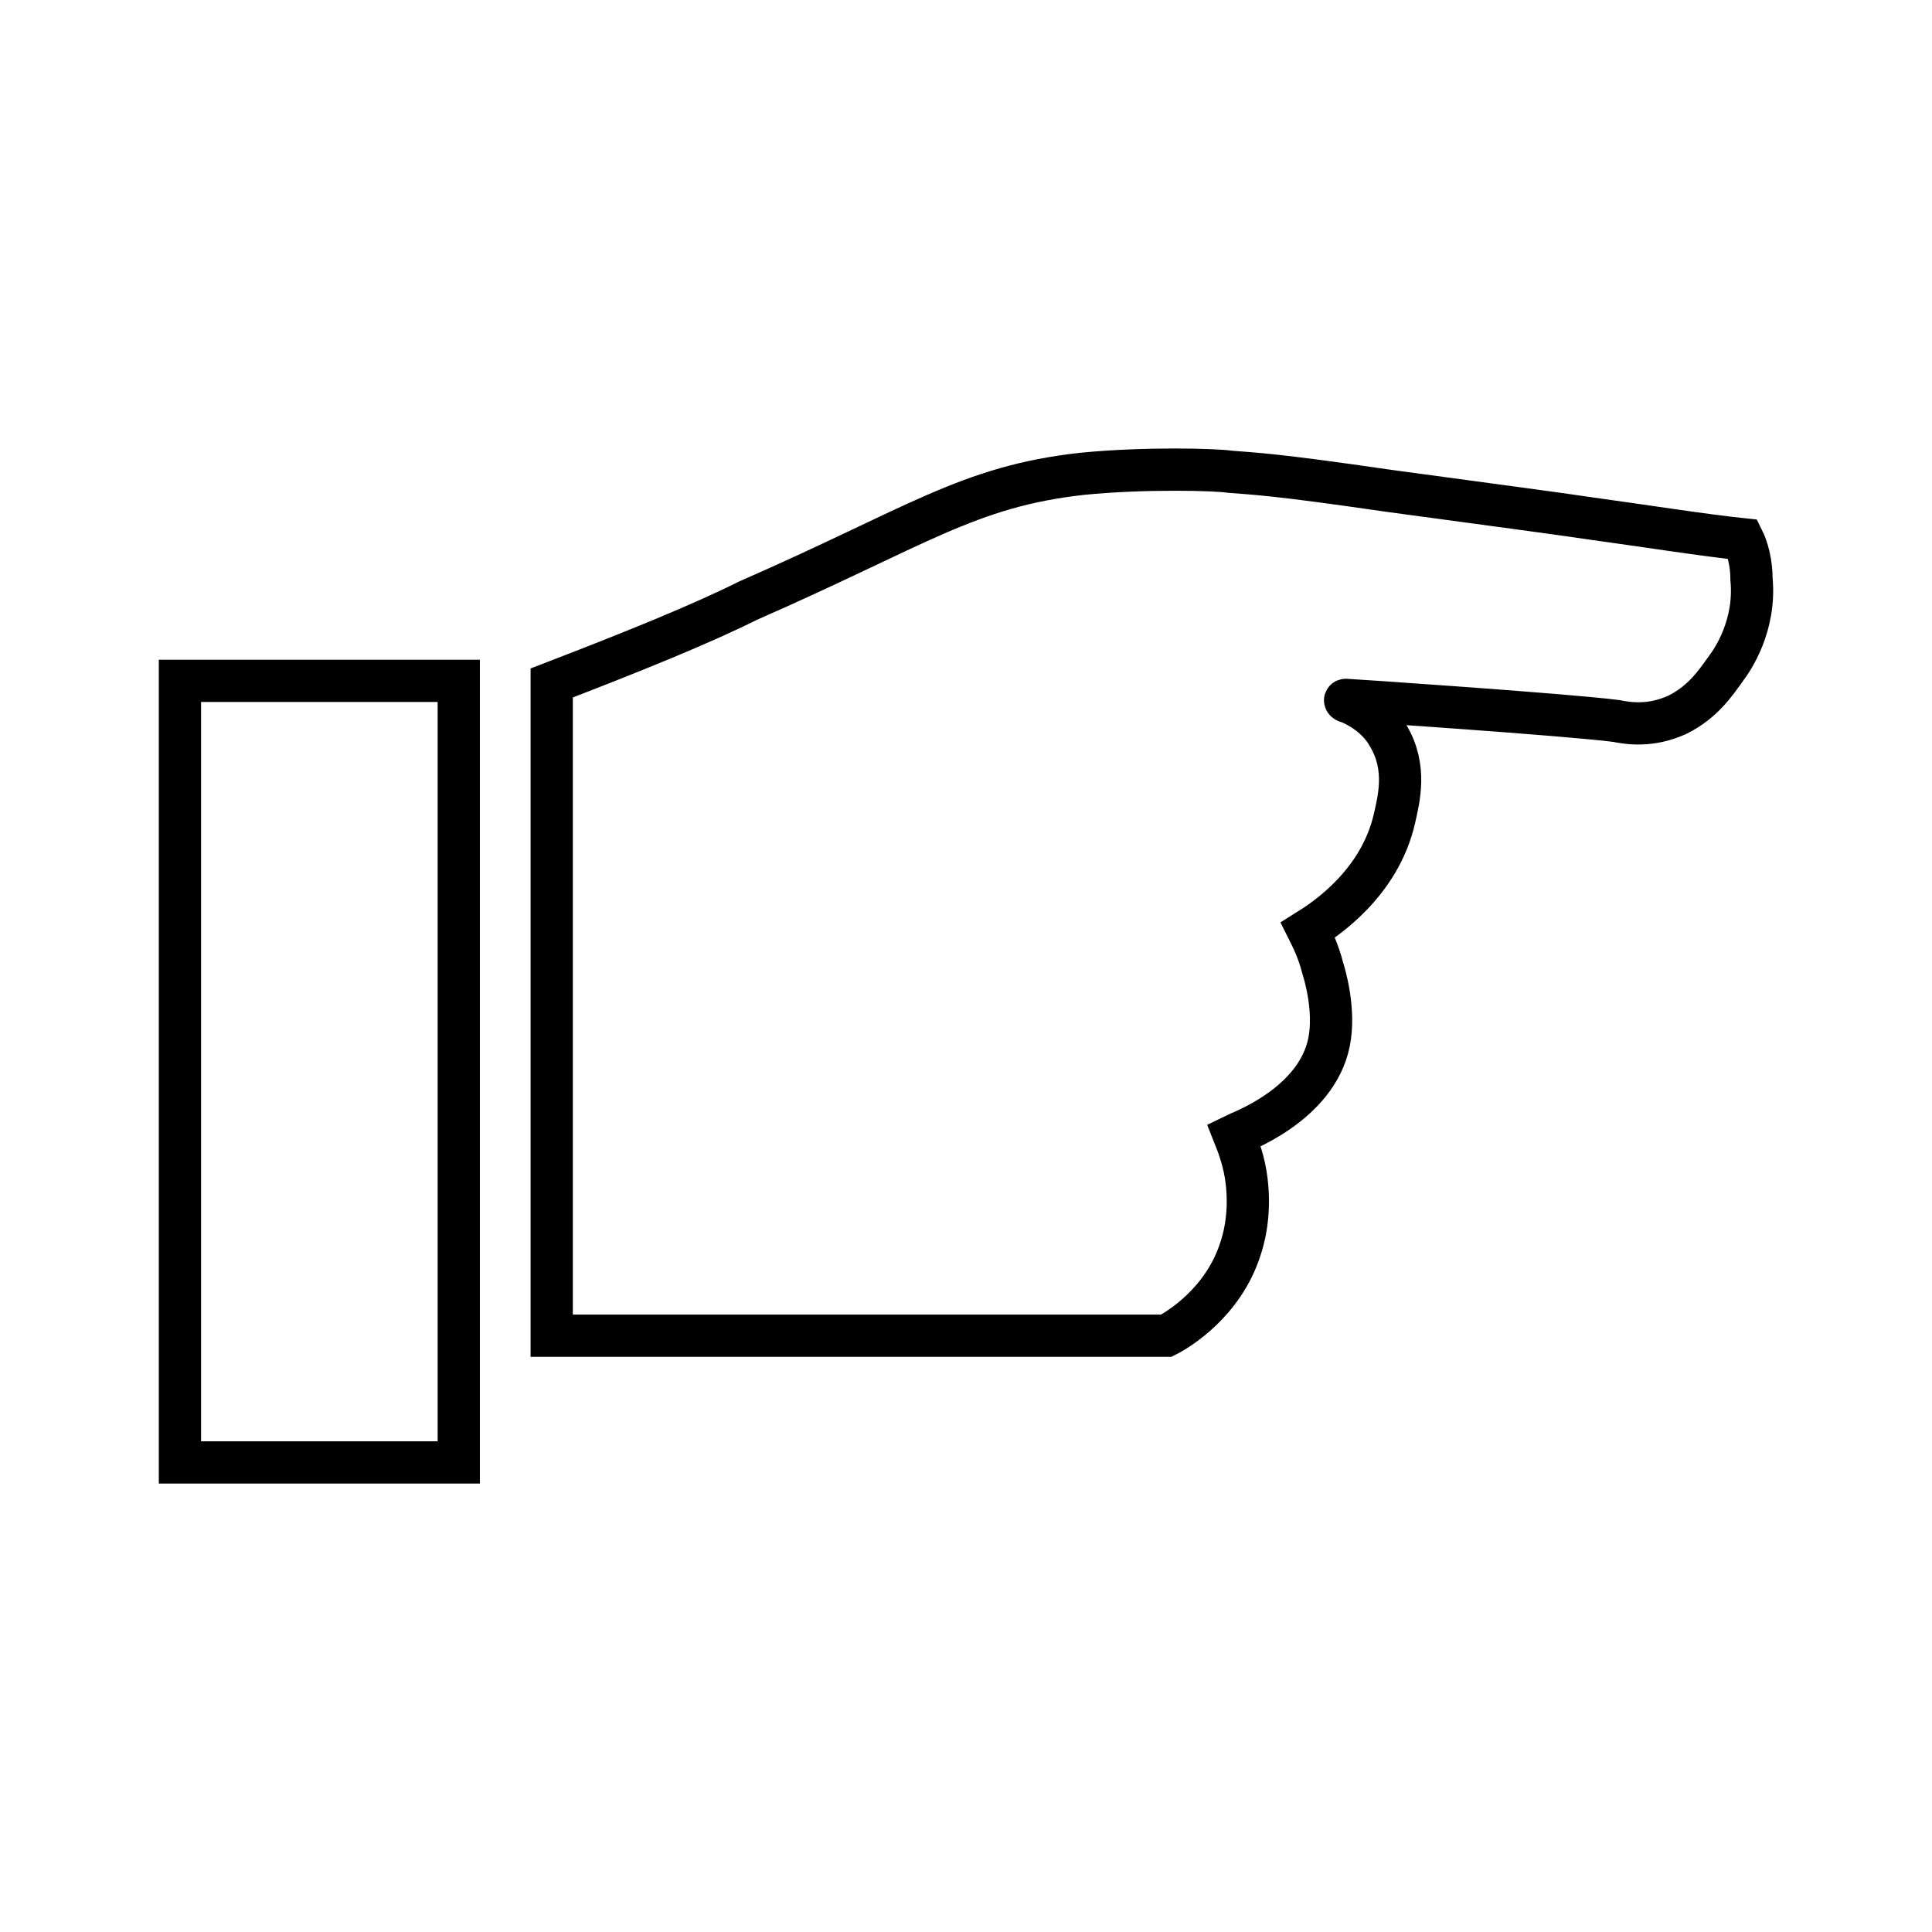 <?xml version="1.0" encoding="UTF-8"?>
<!-- Uploaded to: ICON Repo, www.iconrepo.com, Generator: ICON Repo Mixer Tools -->
<svg width="800px" height="800px" version="1.1" viewBox="144 144 512 512" xmlns="http://www.w3.org/2000/svg">
 <defs>
  <clipPath id="a">
   <path d="m148.09 148.09h503.81v503.81h-503.81z"/>
  </clipPath>
 </defs>
 <path transform="matrix(5.598 0 0 5.598 1603.5 -1822.4)" d="m-252.2 383.5h13.2v37h-13.2z" fill="none" stroke="#000000" stroke-miterlimit="10" stroke-width="2"/>
 <g clip-path="url(#a)">
  <path transform="matrix(5.598 0 0 5.598 1603.5 -1822.4)" d="m-179 382.9c-0.5 0.7-1.1 1.6-2.3 2.2-1.3 0.6-2.4 0.4-2.9 0.3-2.3-0.3-12.7-1-12.8-1-0.1 0 0 0.1 0.1 0.1 0.5 0.2 1.4 0.7 1.9 1.6 0.9 1.5 0.5 3 0.3 3.9-0.7 3.1-3.3 4.8-4.1 5.3 0.2 0.4 0.5 1 0.7 1.8 0.1 0.3 0.6 2 0.3 3.5-0.6 3-4.3 4.3-4.5 4.4 0.2 0.5 0.5 1.3 0.6 2.2 0.2 1.7-0.2 2.9-0.3 3.2-0.8 2.5-2.9 3.8-3.5 4.1h-29.1v-30.9c3.9-1.5 7.1-2.8 9.3-3.9 8-3.5 10.4-5.4 15.8-6 3-0.3 6.4-0.2 7-0.1 1.2 0.1 2 0.1 7.5 0.9 4.4 0.6 8.2 1.1 9.5 1.3 2.9 0.4 5.4 0.8 7.3 1 0.2 0.4 0.4 1.1 0.4 1.9 0.202 2.198-0.898 3.798-1.198 4.198z" fill="none" stroke="#000000" stroke-miterlimit="10" stroke-width="2"/>
 </g>
</svg>